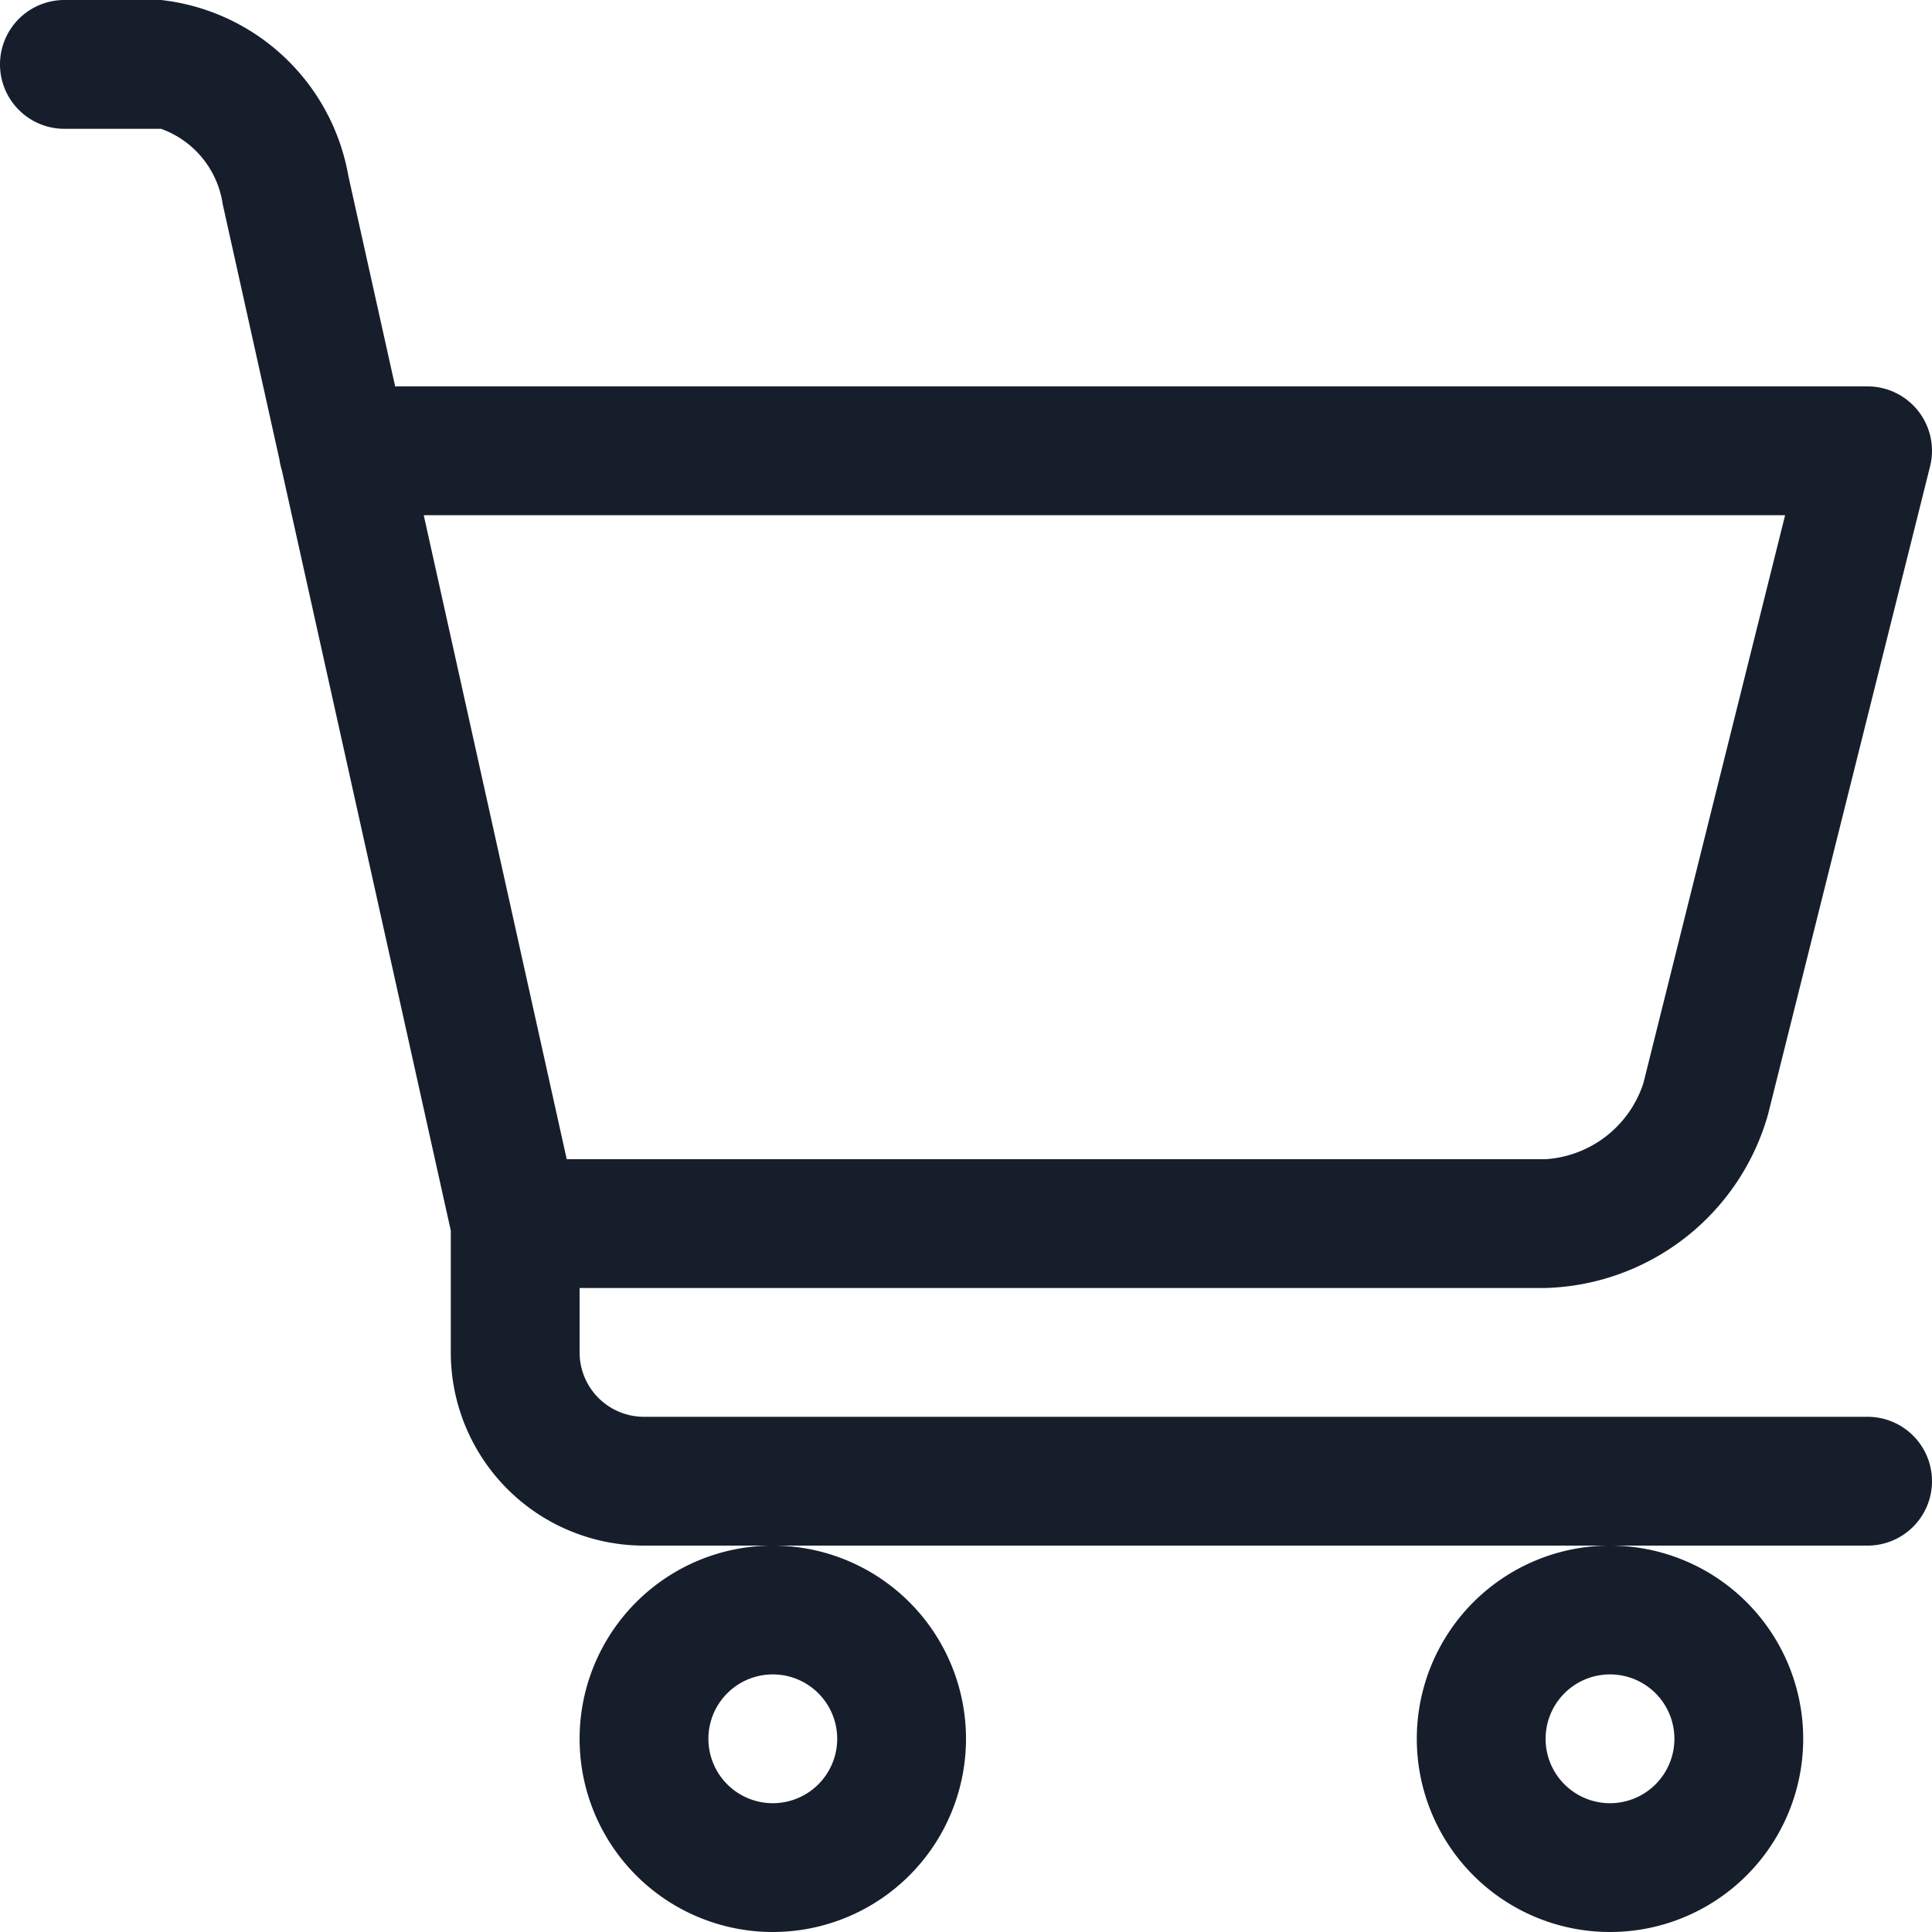 <svg xmlns="http://www.w3.org/2000/svg" width="30" height="30" viewBox="0 0 30 30">
  <g id="_x30_1_cart" transform="translate(-1 -1)">
    <g id="Group_50" data-name="Group 50">
      <path id="Path_59" data-name="Path 59" d="M10,28a3,3,0,1,0,3-3A3,3,0,0,0,10,28Zm3-1a1,1,0,1,1-1,1A1,1,0,0,1,13,27Z" fill="#161e2c"/>
      <path id="Path_60" data-name="Path 60" d="M23,28a3,3,0,1,0,3-3A3,3,0,0,0,23,28Zm3-1a1,1,0,1,1-1,1A1,1,0,0,1,26,27Z" fill="#161e2c"/>
      <path id="Path_61" data-name="Path 61" d="M30,23H11a1,1,0,0,1-1-1V21H25a3.7,3.7,0,0,0,3.455-2.7L30.97,8.242A1,1,0,0,0,30,7H7.136L6.41,3.735A3.327,3.327,0,0,0,3.5,1H2A1,1,0,0,0,2,3H3.5a1.469,1.469,0,0,1,.958,1.169l.881,3.966a1.012,1.012,0,0,0,.037.165L8,20.109V22a3,3,0,0,0,3,3H30a1,1,0,0,0,0-2ZM28.719,9l-2.2,8.817A1.713,1.713,0,0,1,25,19H9.8L7.58,9Z" fill="#161e2c"/>
    </g>
  </g>
</svg>

